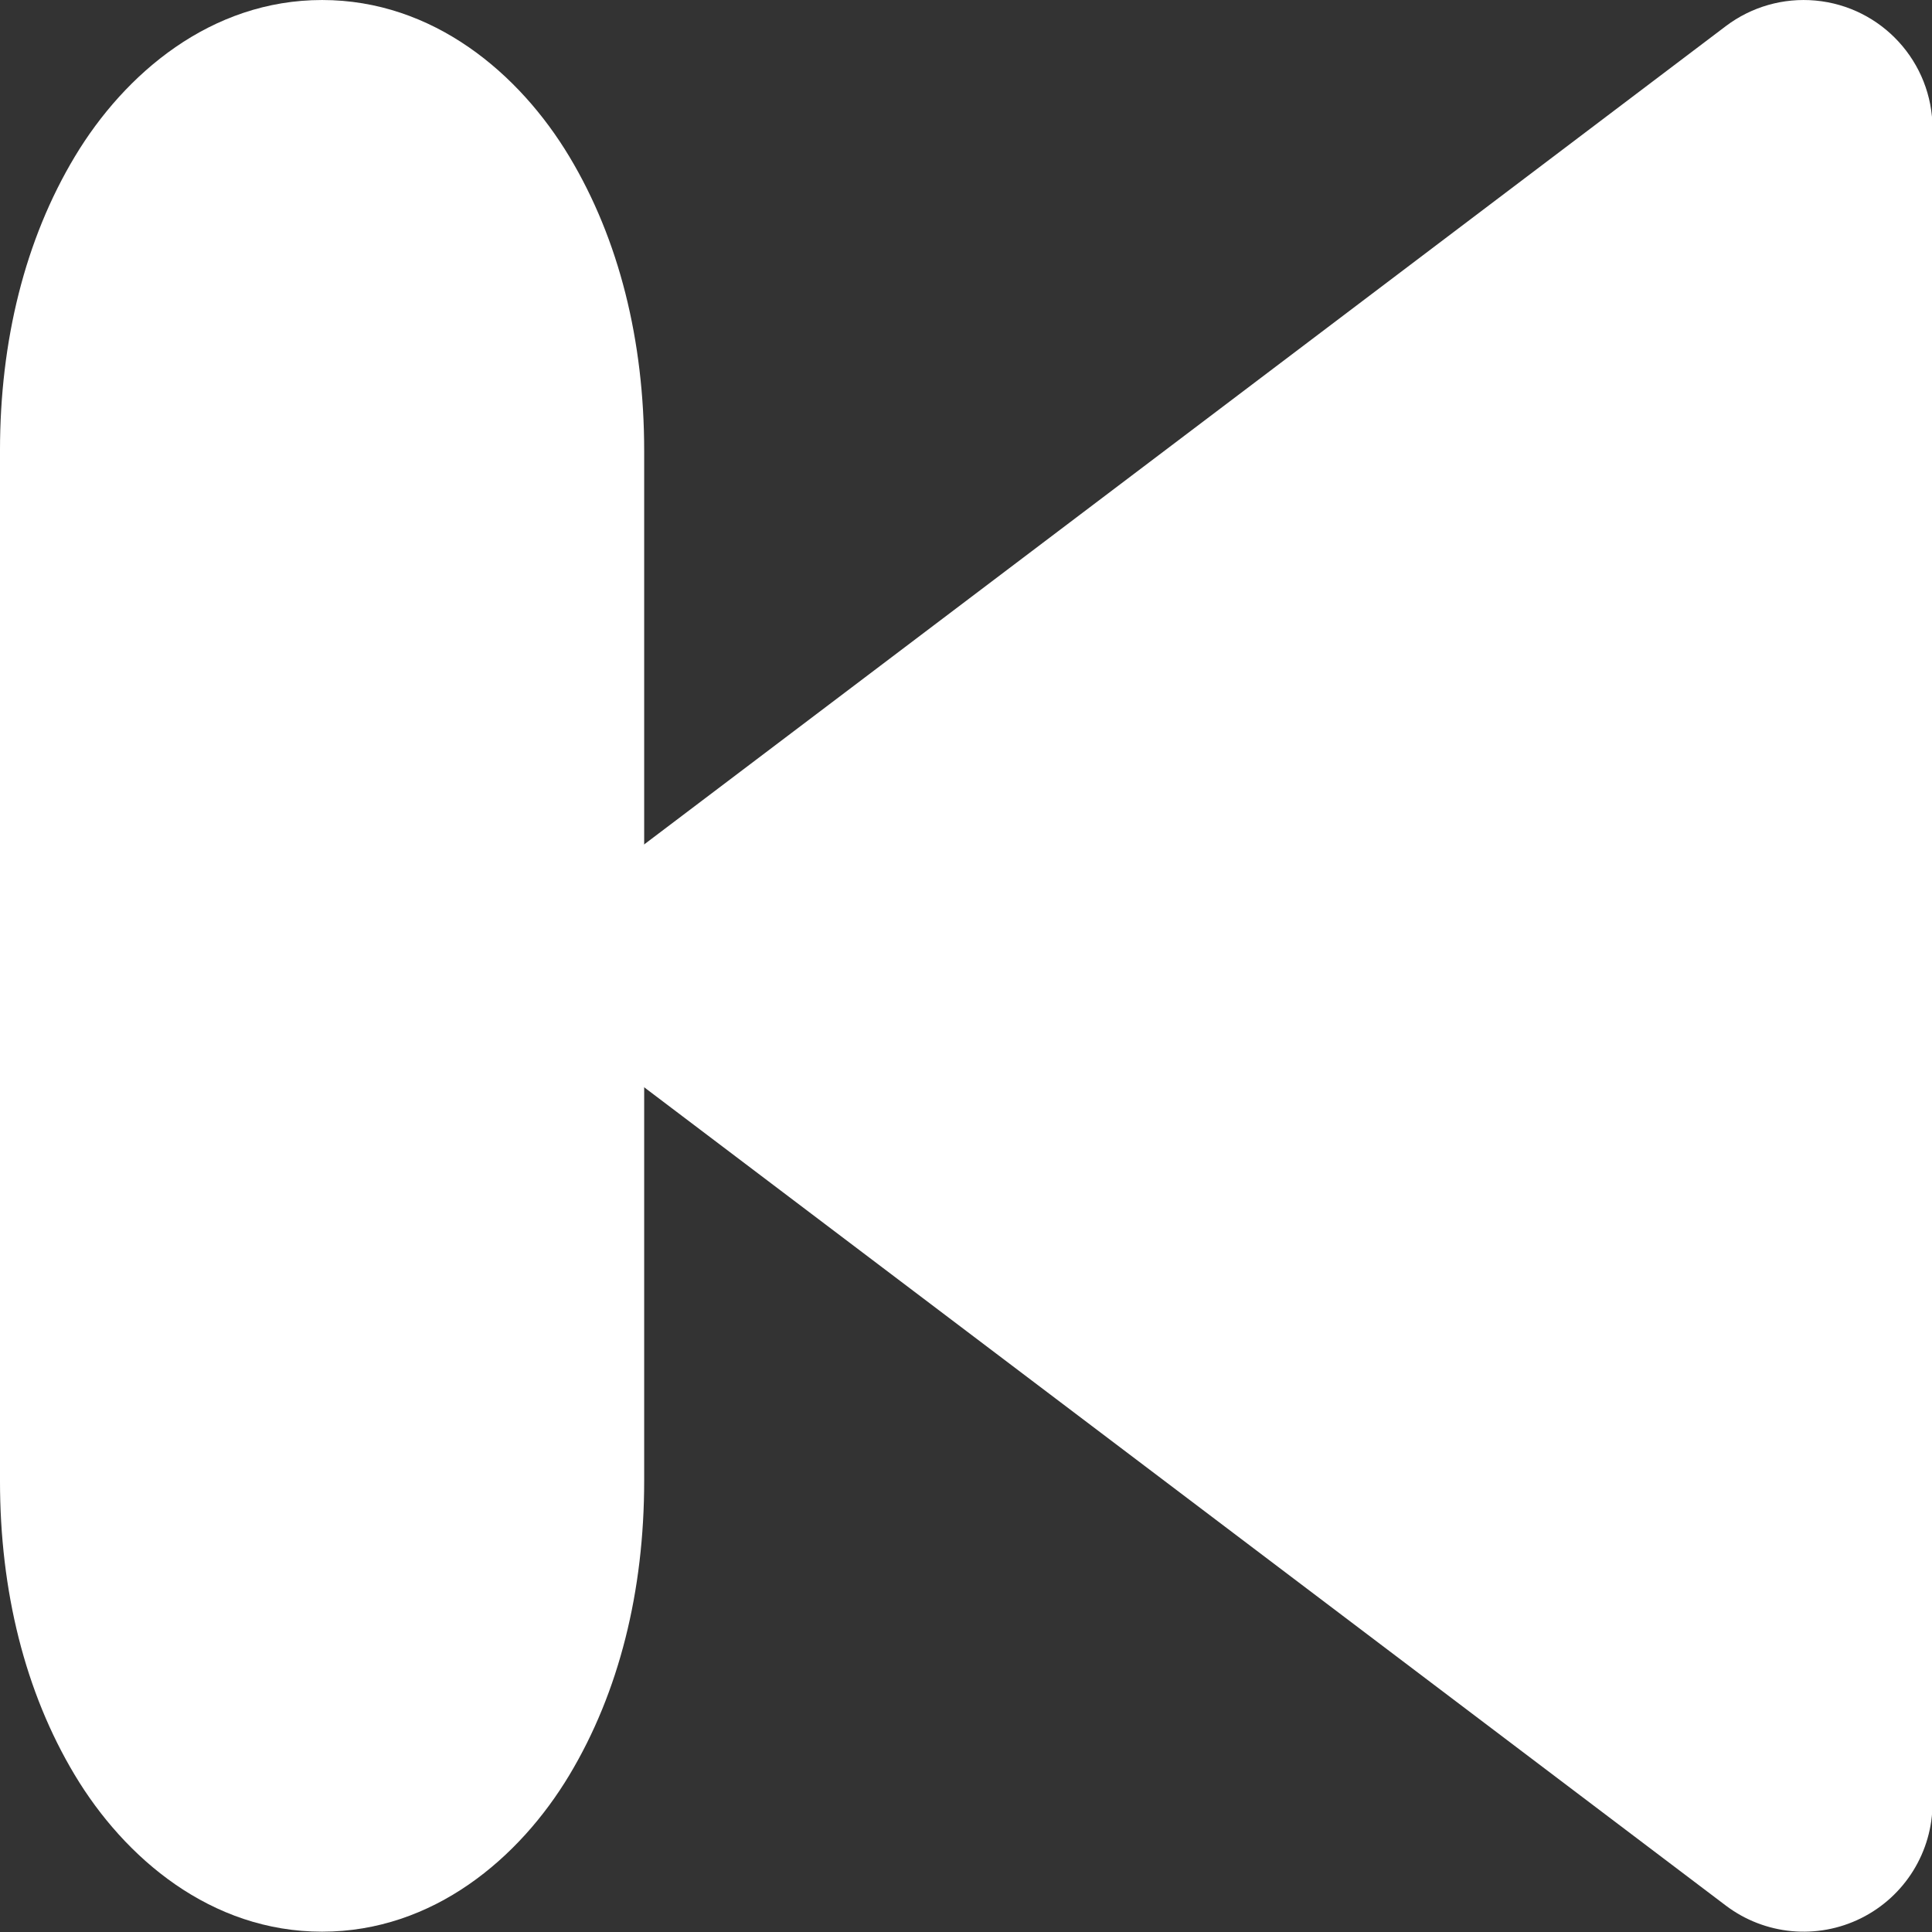 <?xml version="1.0" encoding="UTF-8" standalone="no"?>
<!-- Uploaded to: SVG Repo, www.svgrepo.com, Generator: SVG Repo Mixer Tools -->
<svg 
   viewBox="0 0 600 600"
   version="1.1"
   id="svg9724"
   sodipodi:docname="back.svg"
   inkscape:version="1.2.2 (1:1.2.2+202212051550+b0a8486541)"
   width="600"
   height="600"
   xmlns:inkscape="http://www.inkscape.org/namespaces/inkscape"
   xmlns:sodipodi="http://sodipodi.sourceforge.net/DTD/sodipodi-0.dtd"
   xmlns="http://www.w3.org/2000/svg"
   xmlns:svg="http://www.w3.org/2000/svg">
  <rect x="0" y="0" width="600" height="600" fill="#333333" stroke="none"/>
  <defs
     id="defs9728" />
  <sodipodi:namedview
     id="namedview9726"
     pagecolor="#ffffff"
     bordercolor="#666666"
     borderopacity="1.0"
     inkscape:showpageshadow="2"
     inkscape:pageopacity="0.0"
     inkscape:pagecheckerboard="0"
     inkscape:deskcolor="#d1d1d1"
     showgrid="true"
     inkscape:zoom="0.59480855"
     inkscape:cx="-68.929742"
     inkscape:cy="463.17424"
     inkscape:window-width="1920"
     inkscape:window-height="1009"
     inkscape:window-x="0"
     inkscape:window-y="1080"
     inkscape:window-maximized="1"
     inkscape:current-layer="g10449"
     showguides="true">
    <inkscape:grid
       type="xygrid"
       id="grid9972"
       originx="0"
       originy="0" />
    <sodipodi:guide
       position="-260,300"
       orientation="0,-1"
       id="guide383"
       inkscape:locked="false" />
    <sodipodi:guide
       position="200,470"
       orientation="1,0"
       id="guide385"
       inkscape:locked="false" />
    <sodipodi:guide
       position="240,520"
       orientation="0,-1"
       id="guide939"
       inkscape:locked="false" />
    <sodipodi:guide
       position="220,80"
       orientation="0,-1"
       id="guide941"
       inkscape:locked="false" />
  </sodipodi:namedview>
  
  <g
     id="g10449"
     transform="matrix(0.952,0,0,0.951,13.901,12.169)"
     style="stroke-width:1.051">
    <g
       id="path10026"
       inkscape:transform-center-x="-0.59233046"
       inkscape:transform-center-y="-20.347403"
       transform="matrix(1.381,0,0,1.27,273.6,263.998)" />
    <g
       id="g11314"
       transform="matrix(1.509,0,0,1.396,36.774,-9.45)"
       style="stroke-width:50.695" />
    <path
       style="color:#ffffff;fill:#ffffff;stroke-linecap:round;stroke-linejoin:round;-inkscape-stroke:none;paint-order:stroke fill markers"
       d="m 90.467,-12.793 c 36.278,0 64.405,24.022 80.668,51.148 16.263,27.126 24.404,60.141 24.404,96.027 v 336.457 c 0,35.886 -8.142,68.901 -24.404,96.027 -16.263,27.126 -44.39,51.148 -80.668,51.148 -36.278,10e-6 -64.405,-24.022 -80.668,-51.148 -16.263,-27.126 -24.404,-60.141 -24.404,-96.027 V 134.383 c 0,-35.886 8.142,-68.901 24.404,-96.027 16.263,-27.126 44.39,-51.148 80.668,-51.148 z"
       id="rect528"
       sodipodi:nodetypes="sssssssssss" />
    <path
       style="color:#ffffff;fill:#ffffff;stroke-linecap:round;stroke-linejoin:round;-inkscape-stroke:none"
       d="m 577.623,-12.617 c 21.637,1.987 38.197,20.133 38.201,41.861 V 575.979 c -0.003,15.958 -9.04,30.538 -23.329,37.642 -14.29,7.103 -31.369,5.505 -44.092,-4.126 L 187.432,336.127 c -22.211,-16.824 -22.211,-50.207 0,-67.031 L 548.402,-4.271 c 8.359,-6.328 18.781,-9.304 29.221,-8.346 z"
       id="path584"
       sodipodi:nodetypes="cccsccccc" />
  </g>
</svg>